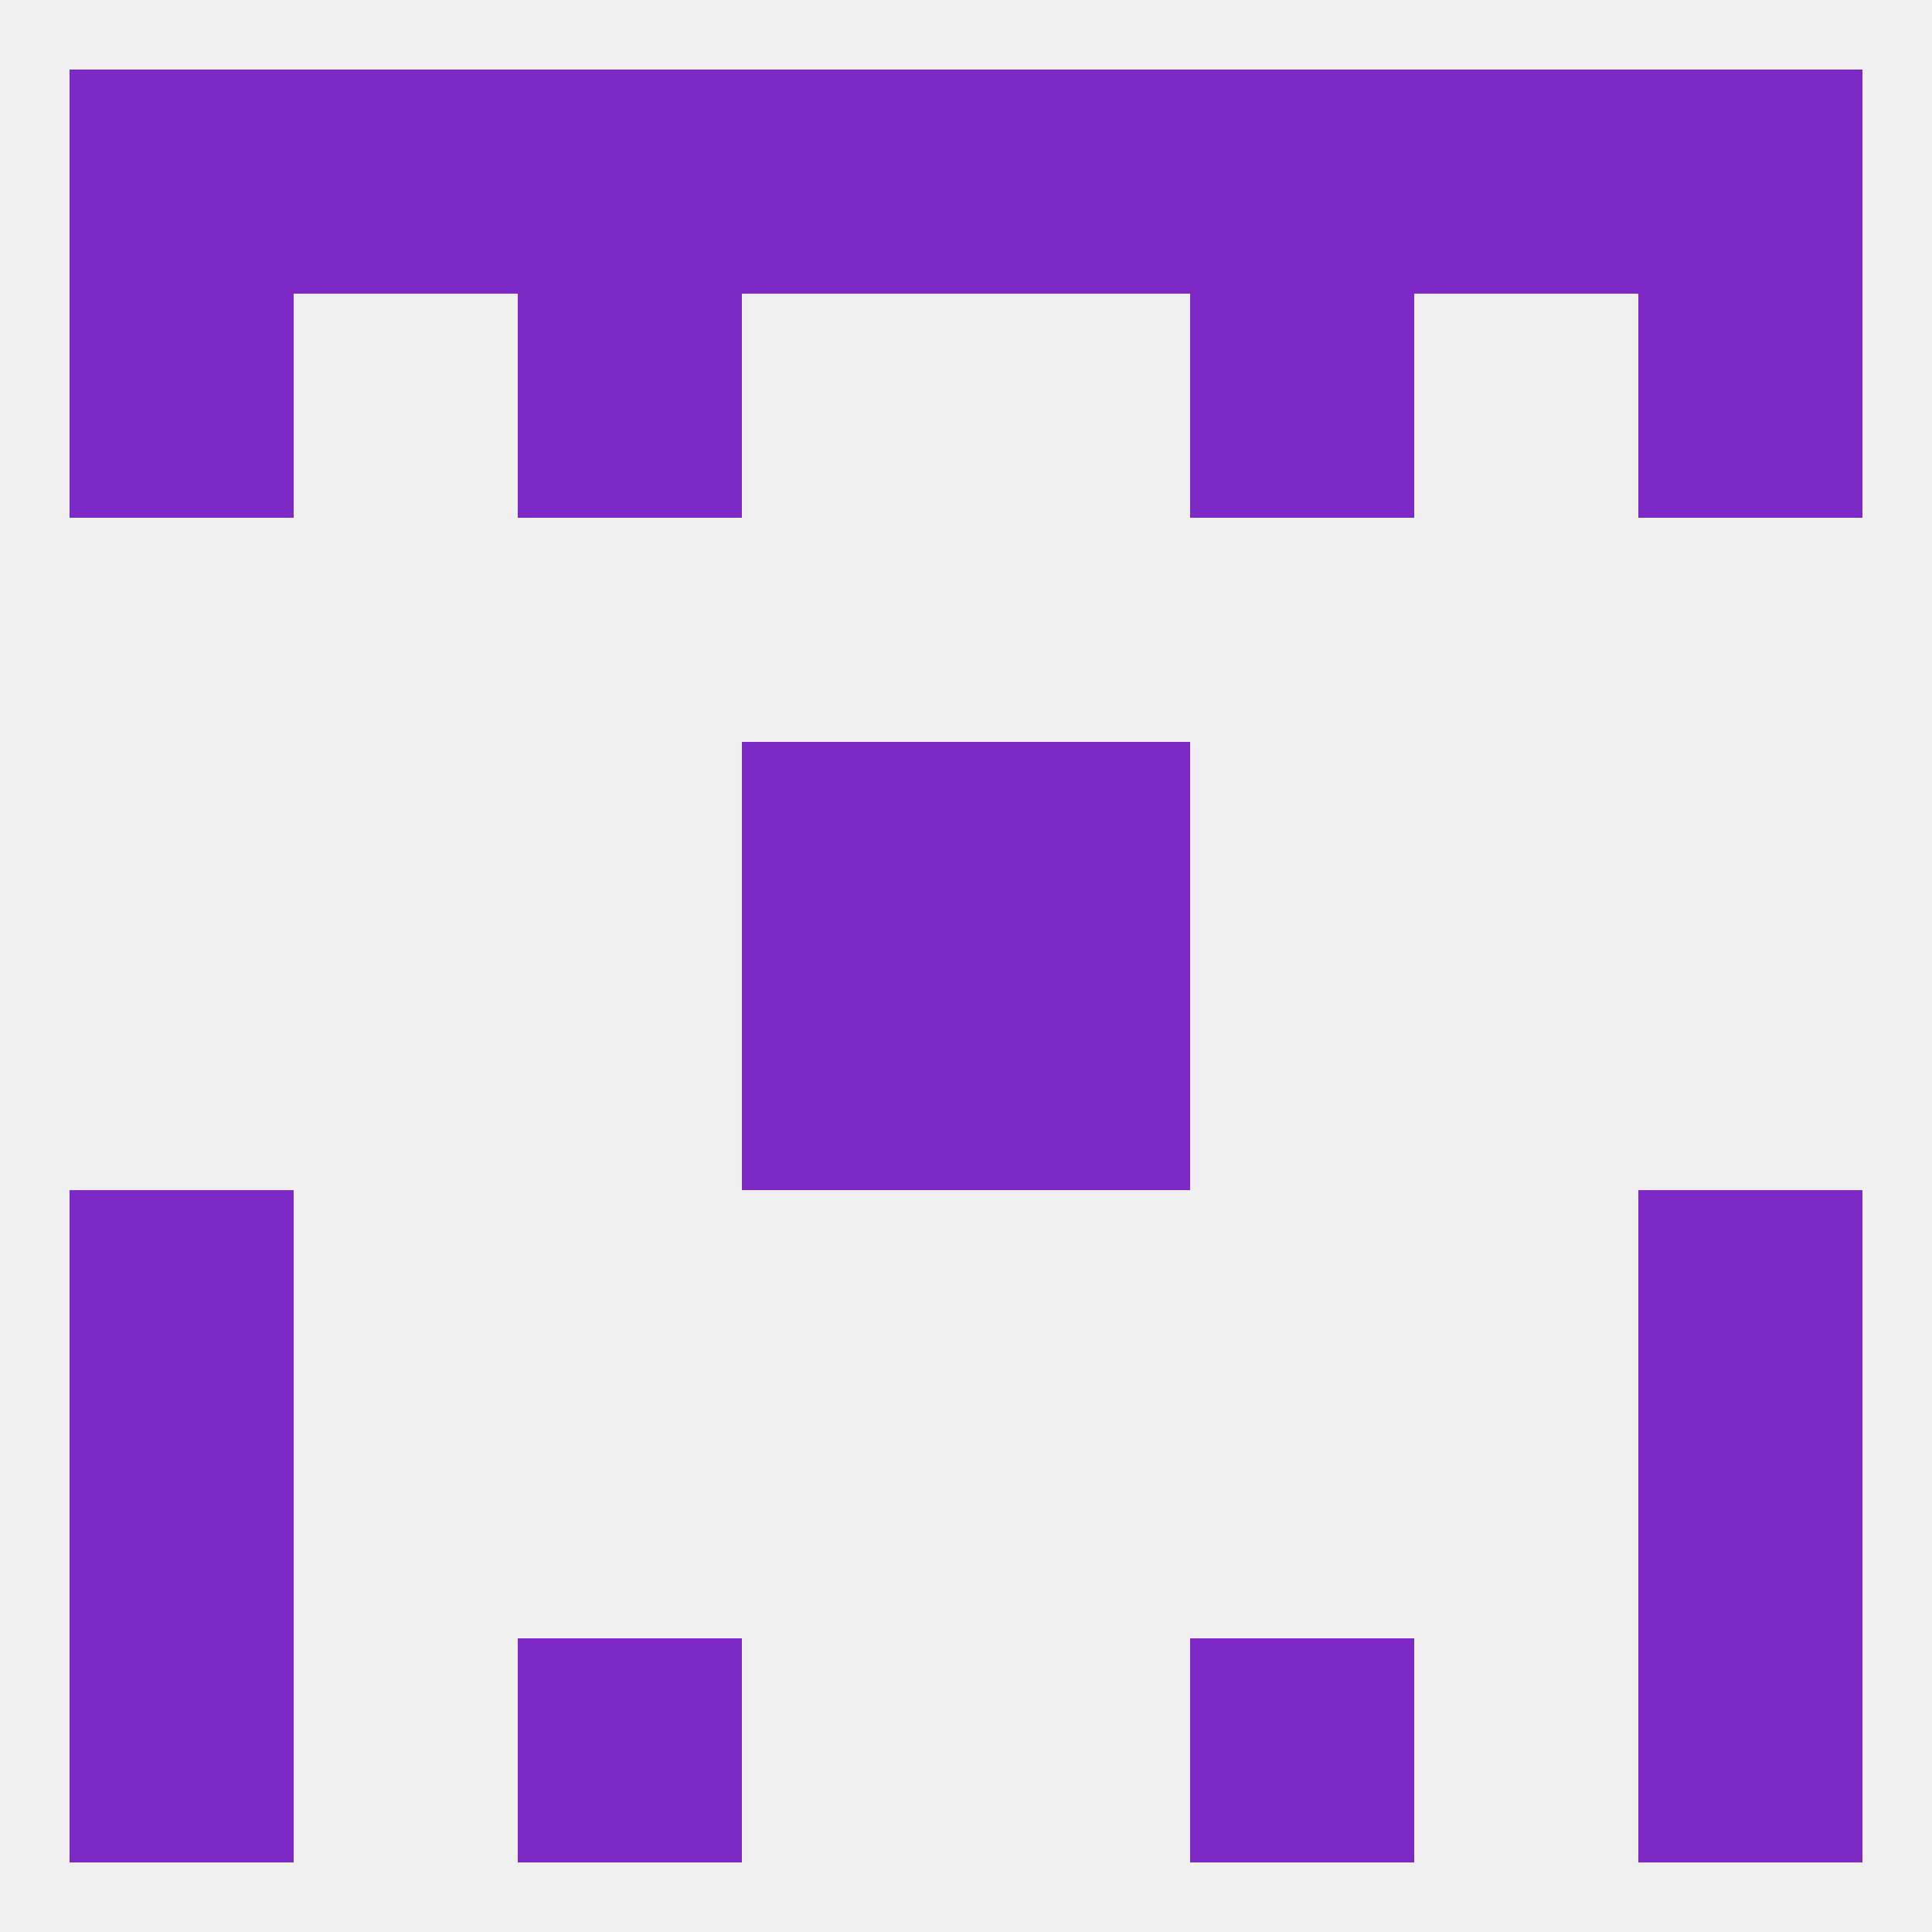 
<!--   <?xml version="1.0"?> -->
<svg version="1.1" baseprofile="full" xmlns="http://www.w3.org/2000/svg" xmlns:xlink="http://www.w3.org/1999/xlink" xmlns:ev="http://www.w3.org/2001/xml-events" width="250" height="250" viewBox="0 0 250 250" >
	<rect width="100%" height="100%" fill="rgba(240,240,240,255)"/>

	<rect x="154" y="212" width="29" height="29" fill="rgba(125,41,197,255)"/>
	<rect x="9" y="212" width="29" height="29" fill="rgba(125,41,197,255)"/>
	<rect x="212" y="212" width="29" height="29" fill="rgba(125,41,197,255)"/>
	<rect x="67" y="212" width="29" height="29" fill="rgba(125,41,197,255)"/>
	<rect x="154" y="9" width="29" height="29" fill="rgba(125,41,197,255)"/>
	<rect x="9" y="9" width="29" height="29" fill="rgba(125,41,197,255)"/>
	<rect x="212" y="9" width="29" height="29" fill="rgba(125,41,197,255)"/>
	<rect x="96" y="9" width="29" height="29" fill="rgba(125,41,197,255)"/>
	<rect x="125" y="9" width="29" height="29" fill="rgba(125,41,197,255)"/>
	<rect x="38" y="9" width="29" height="29" fill="rgba(125,41,197,255)"/>
	<rect x="183" y="9" width="29" height="29" fill="rgba(125,41,197,255)"/>
	<rect x="67" y="9" width="29" height="29" fill="rgba(125,41,197,255)"/>
	<rect x="9" y="38" width="29" height="29" fill="rgba(125,41,197,255)"/>
	<rect x="212" y="38" width="29" height="29" fill="rgba(125,41,197,255)"/>
	<rect x="67" y="38" width="29" height="29" fill="rgba(125,41,197,255)"/>
	<rect x="154" y="38" width="29" height="29" fill="rgba(125,41,197,255)"/>
	<rect x="9" y="154" width="29" height="29" fill="rgba(125,41,197,255)"/>
	<rect x="212" y="154" width="29" height="29" fill="rgba(125,41,197,255)"/>
	<rect x="96" y="125" width="29" height="29" fill="rgba(125,41,197,255)"/>
	<rect x="125" y="125" width="29" height="29" fill="rgba(125,41,197,255)"/>
	<rect x="96" y="96" width="29" height="29" fill="rgba(125,41,197,255)"/>
	<rect x="125" y="96" width="29" height="29" fill="rgba(125,41,197,255)"/>
	<rect x="9" y="183" width="29" height="29" fill="rgba(125,41,197,255)"/>
	<rect x="212" y="183" width="29" height="29" fill="rgba(125,41,197,255)"/>
</svg>